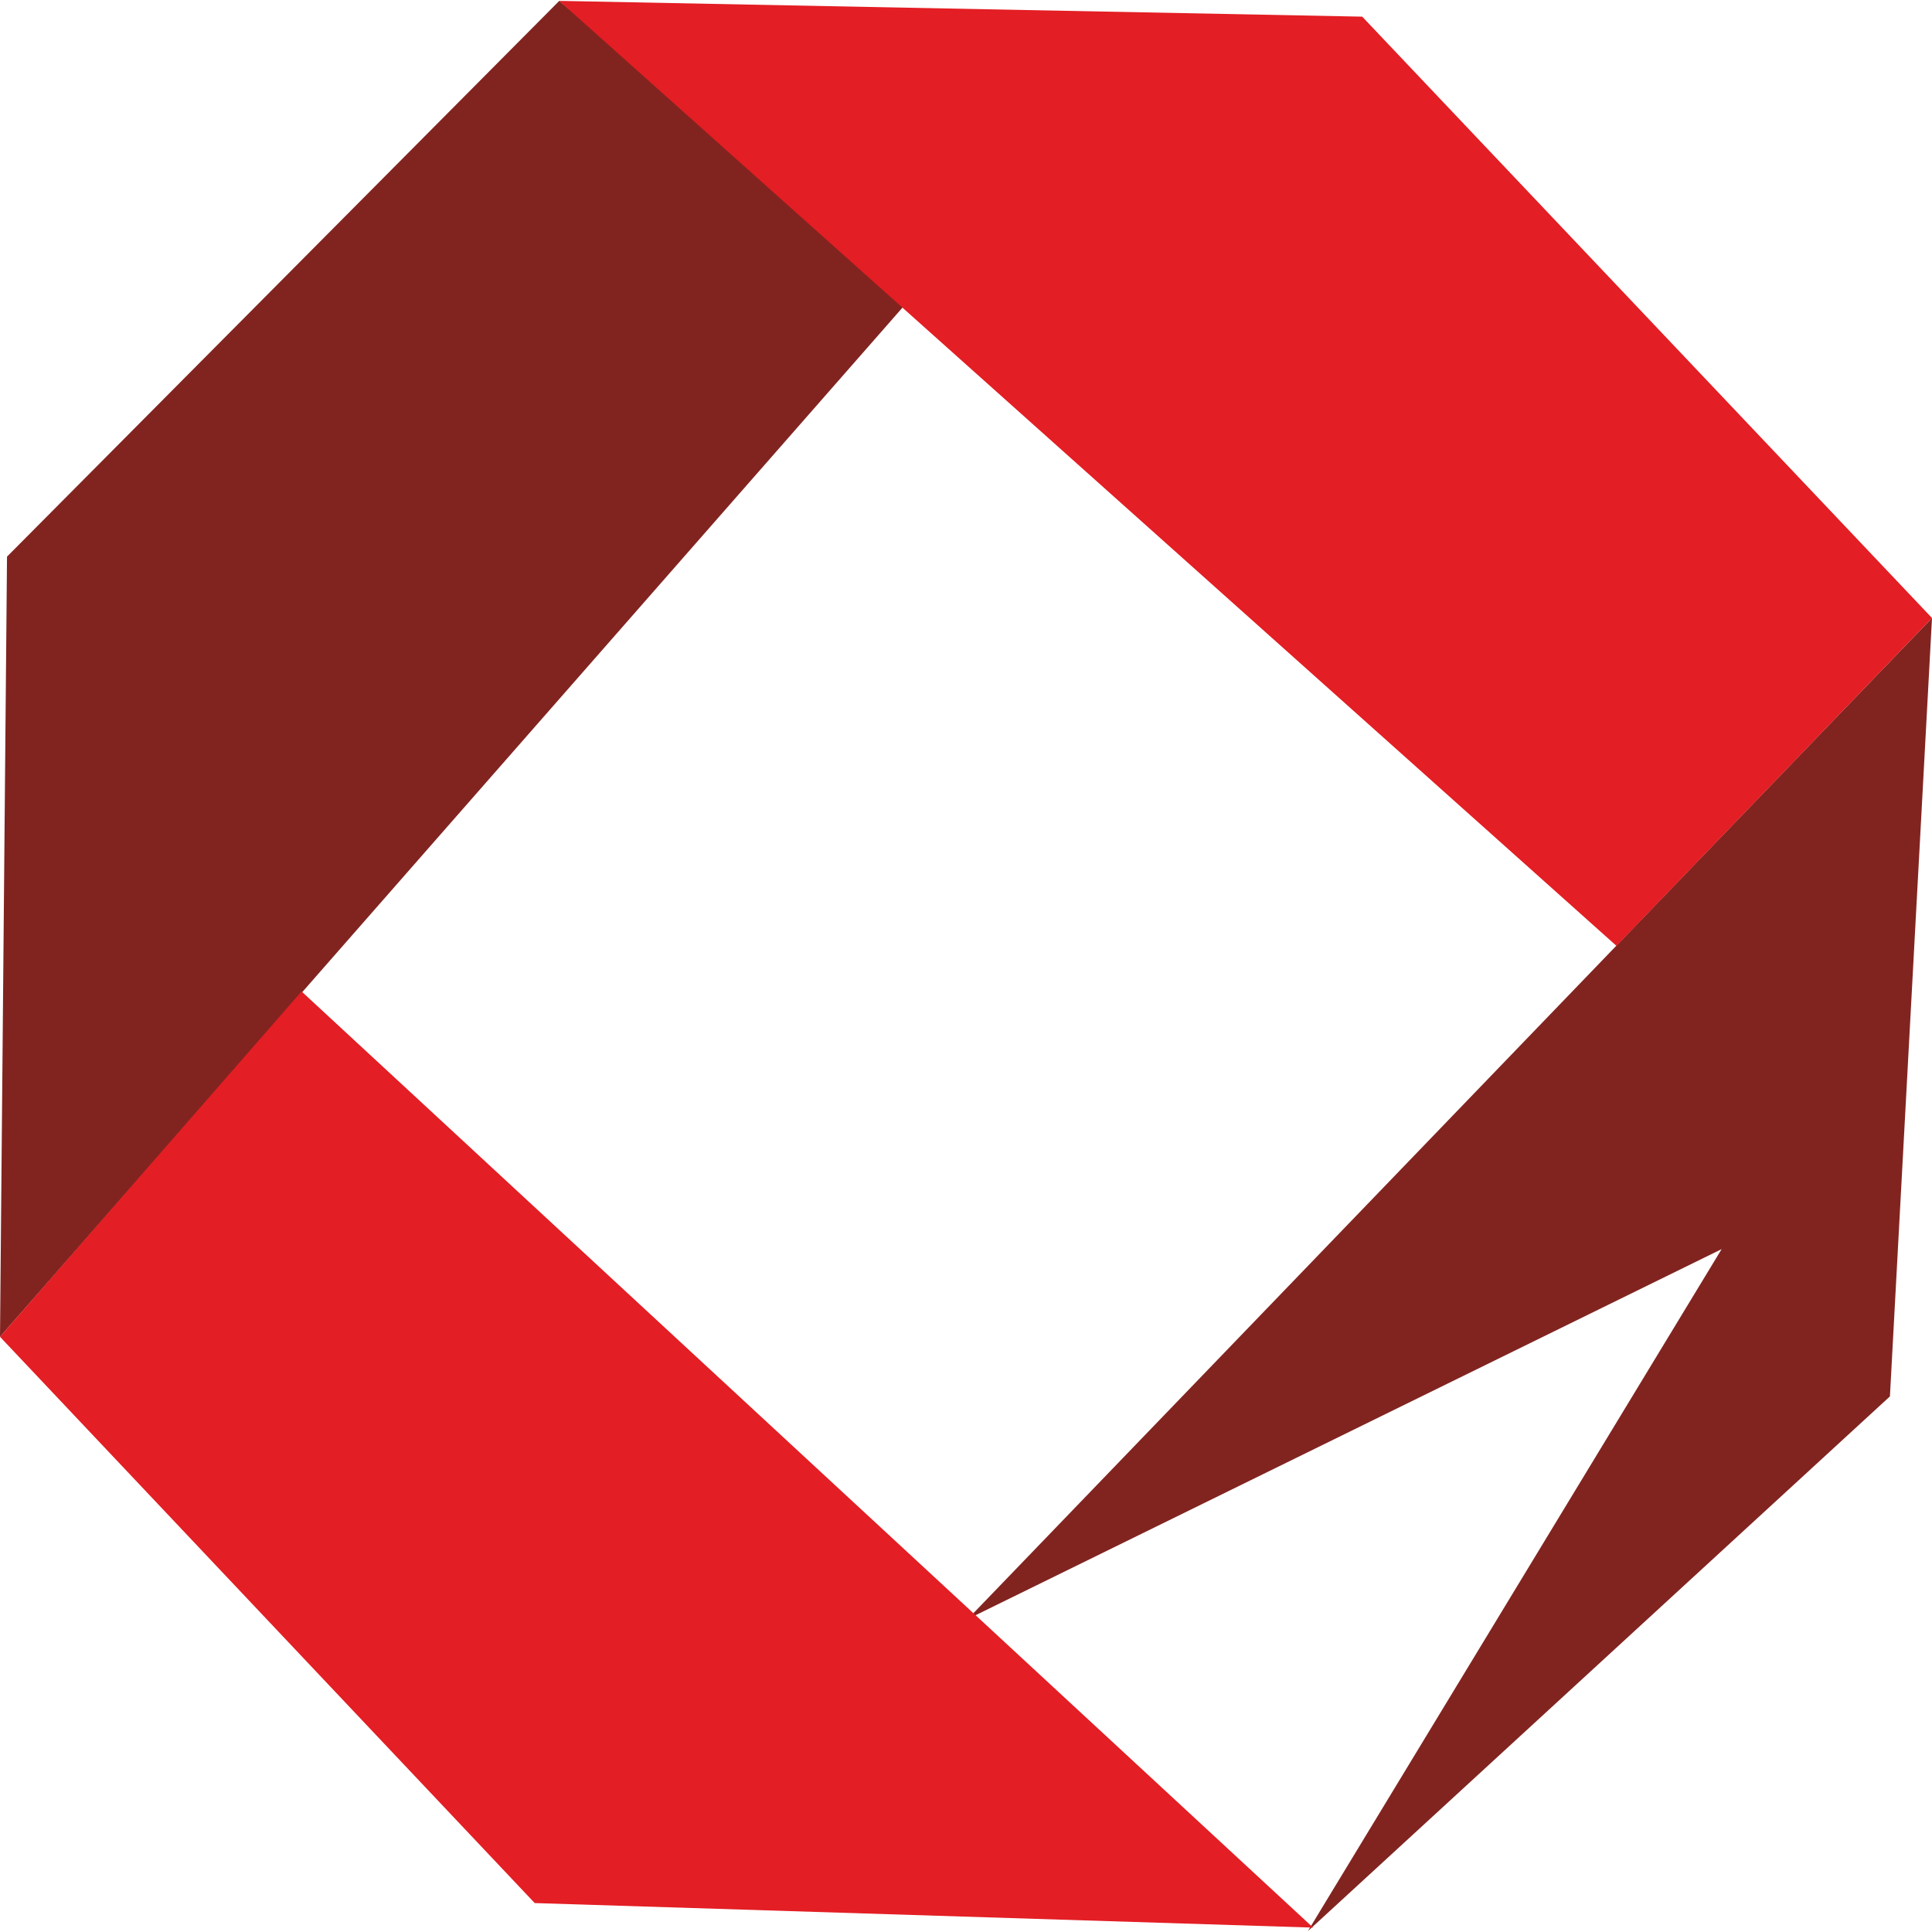 <?xml version="1.0" encoding="UTF-8"?>
<!DOCTYPE svg PUBLIC "-//W3C//DTD SVG 1.1//EN" "http://www.w3.org/Graphics/SVG/1.1/DTD/svg11.dtd">
<!-- Creator: CorelDRAW 2019 (64-Bit) -->
<svg xmlns="http://www.w3.org/2000/svg" xml:space="preserve" width="32px" height="32px" version="1.1" style="shape-rendering:geometricPrecision; text-rendering:geometricPrecision; image-rendering:optimizeQuality; fill-rule:evenodd; clip-rule:evenodd"
viewBox="0 0 11.02 11.01"
 xmlns:xlink="http://www.w3.org/1999/xlink"
 xmlns:xodm="http://www.corel.com/coreldraw/odm/2003">
 <defs>
  <style type="text/css">
   <![CDATA[
    .fil1 {fill:#E31E24}
    .fil0 {fill:#812420}
   ]]>
  </style>
 </defs>
 <g id="Слой_x0020_1">
  <g id="_558860273488">
   <polygon class="fil0" points="0,7.62 0.04,3.17 3.19,0 5.2,1.69 "/>
   <polygon class="fil0" points="11.02,3.52 10.78,7.96 7.46,11.01 9.82,7.12 5.52,9.23 "/>
   <polygon class="fil1" points="7.49,10.99 3.05,10.85 0,7.62 1.72,5.65 "/>
   <polygon class="fil1" points="3.19,0 7.77,0.09 11.02,3.52 9.22,5.39 "/>
  </g>
 </g>
</svg>

